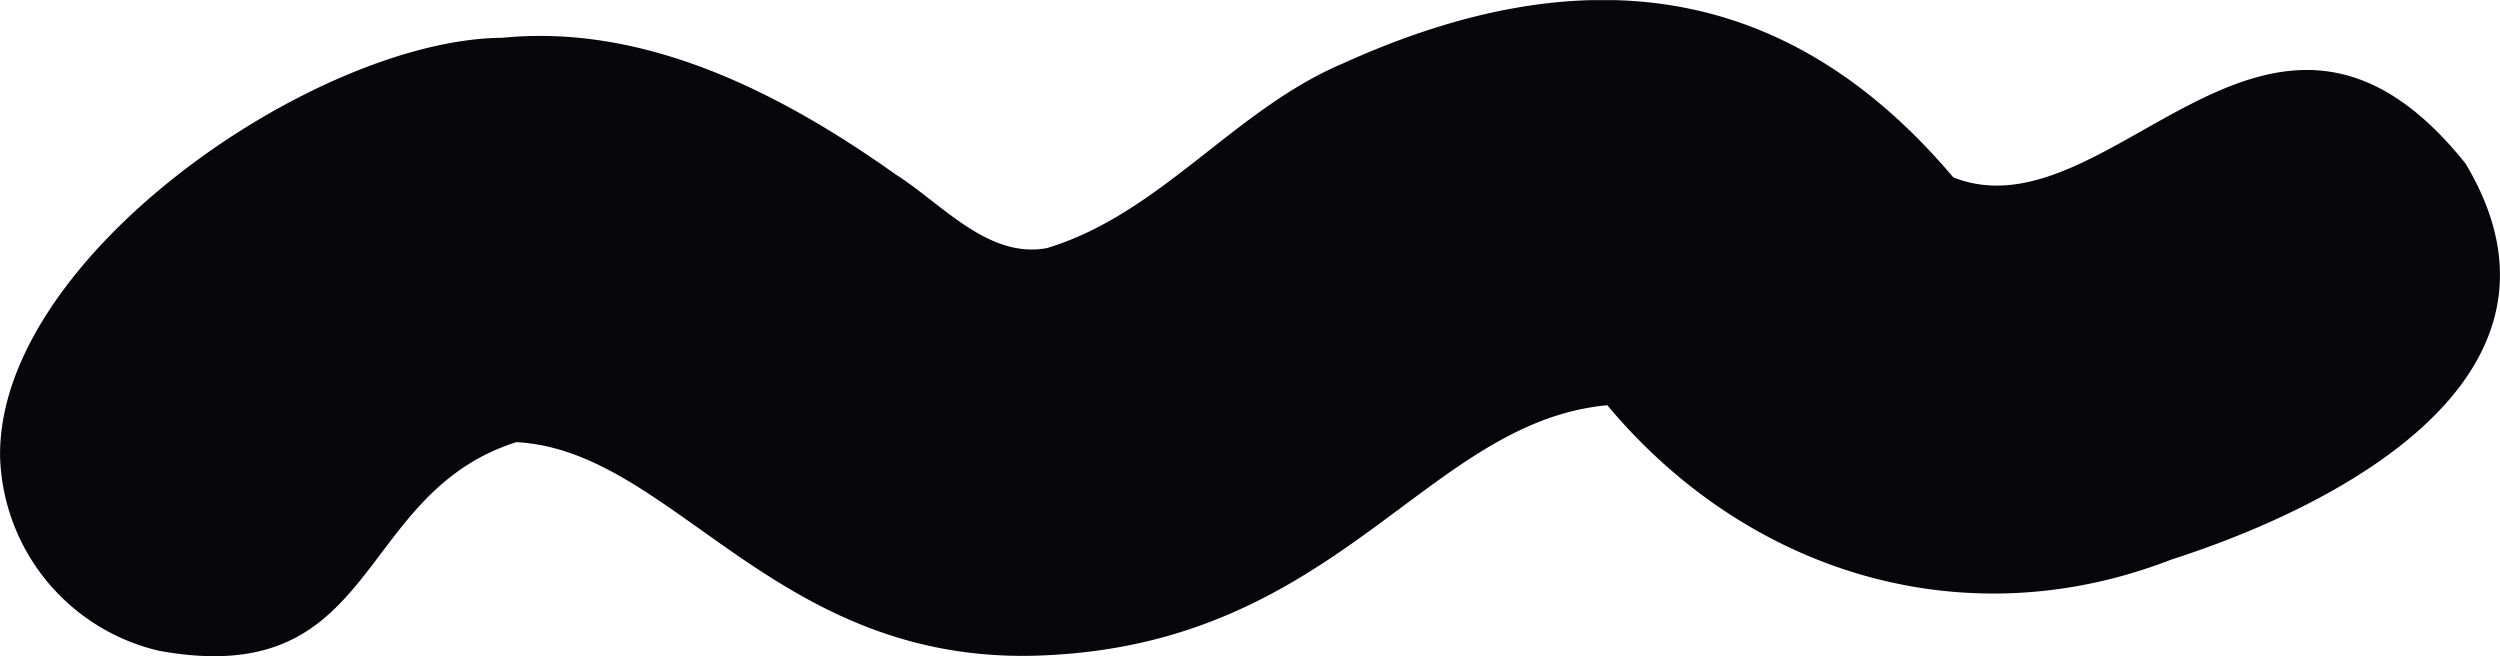 <svg xmlns="http://www.w3.org/2000/svg" xmlns:xlink="http://www.w3.org/1999/xlink" width="124.217" height="32.604" viewBox="0 0 124.217 32.604">
  <defs>
    <clipPath id="clip-path">
      <path id="Pfad_305" data-name="Pfad 305" d="M0,6.186H124.217v-32.6H0Z" transform="translate(0 26.419)" fill="none"/>
    </clipPath>
  </defs>
  <g id="Gruppe_748" data-name="Gruppe 748" clip-path="url(#clip-path)">
    <g id="Gruppe_747" data-name="Gruppe 747" transform="translate(0 0)">
      <path id="Pfad_304" data-name="Pfad 304" d="M1.5,6.135a10.22,10.22,0,0,1-7.9-9.6C-6.586-13.4,9.3-24.258,18.547-24.323c7.118-.715,13.893,2.768,19.536,6.78,2.287,1.437,4.6,4.217,7.532,3.669,5.639-1.706,9.3-6.886,14.692-9.168,11.552-5.245,21.89-4.352,30.34,5.654,7.853,3.1,15.7-12.861,25.447-.694C122.4-7.582,109.909-1.1,101.488,1.6,91.207,5.6,80.429,2.285,73.458-6.066c-8.91.823-13.247,11.554-27.467,12.4C32.263,7.245,27.208-3.811,19.25-4.232,11.135-1.654,12.523,8.141,1.5,6.135" transform="translate(6.405 26.201)" fill="#06060b"/>
    </g>
  </g>
</svg>
